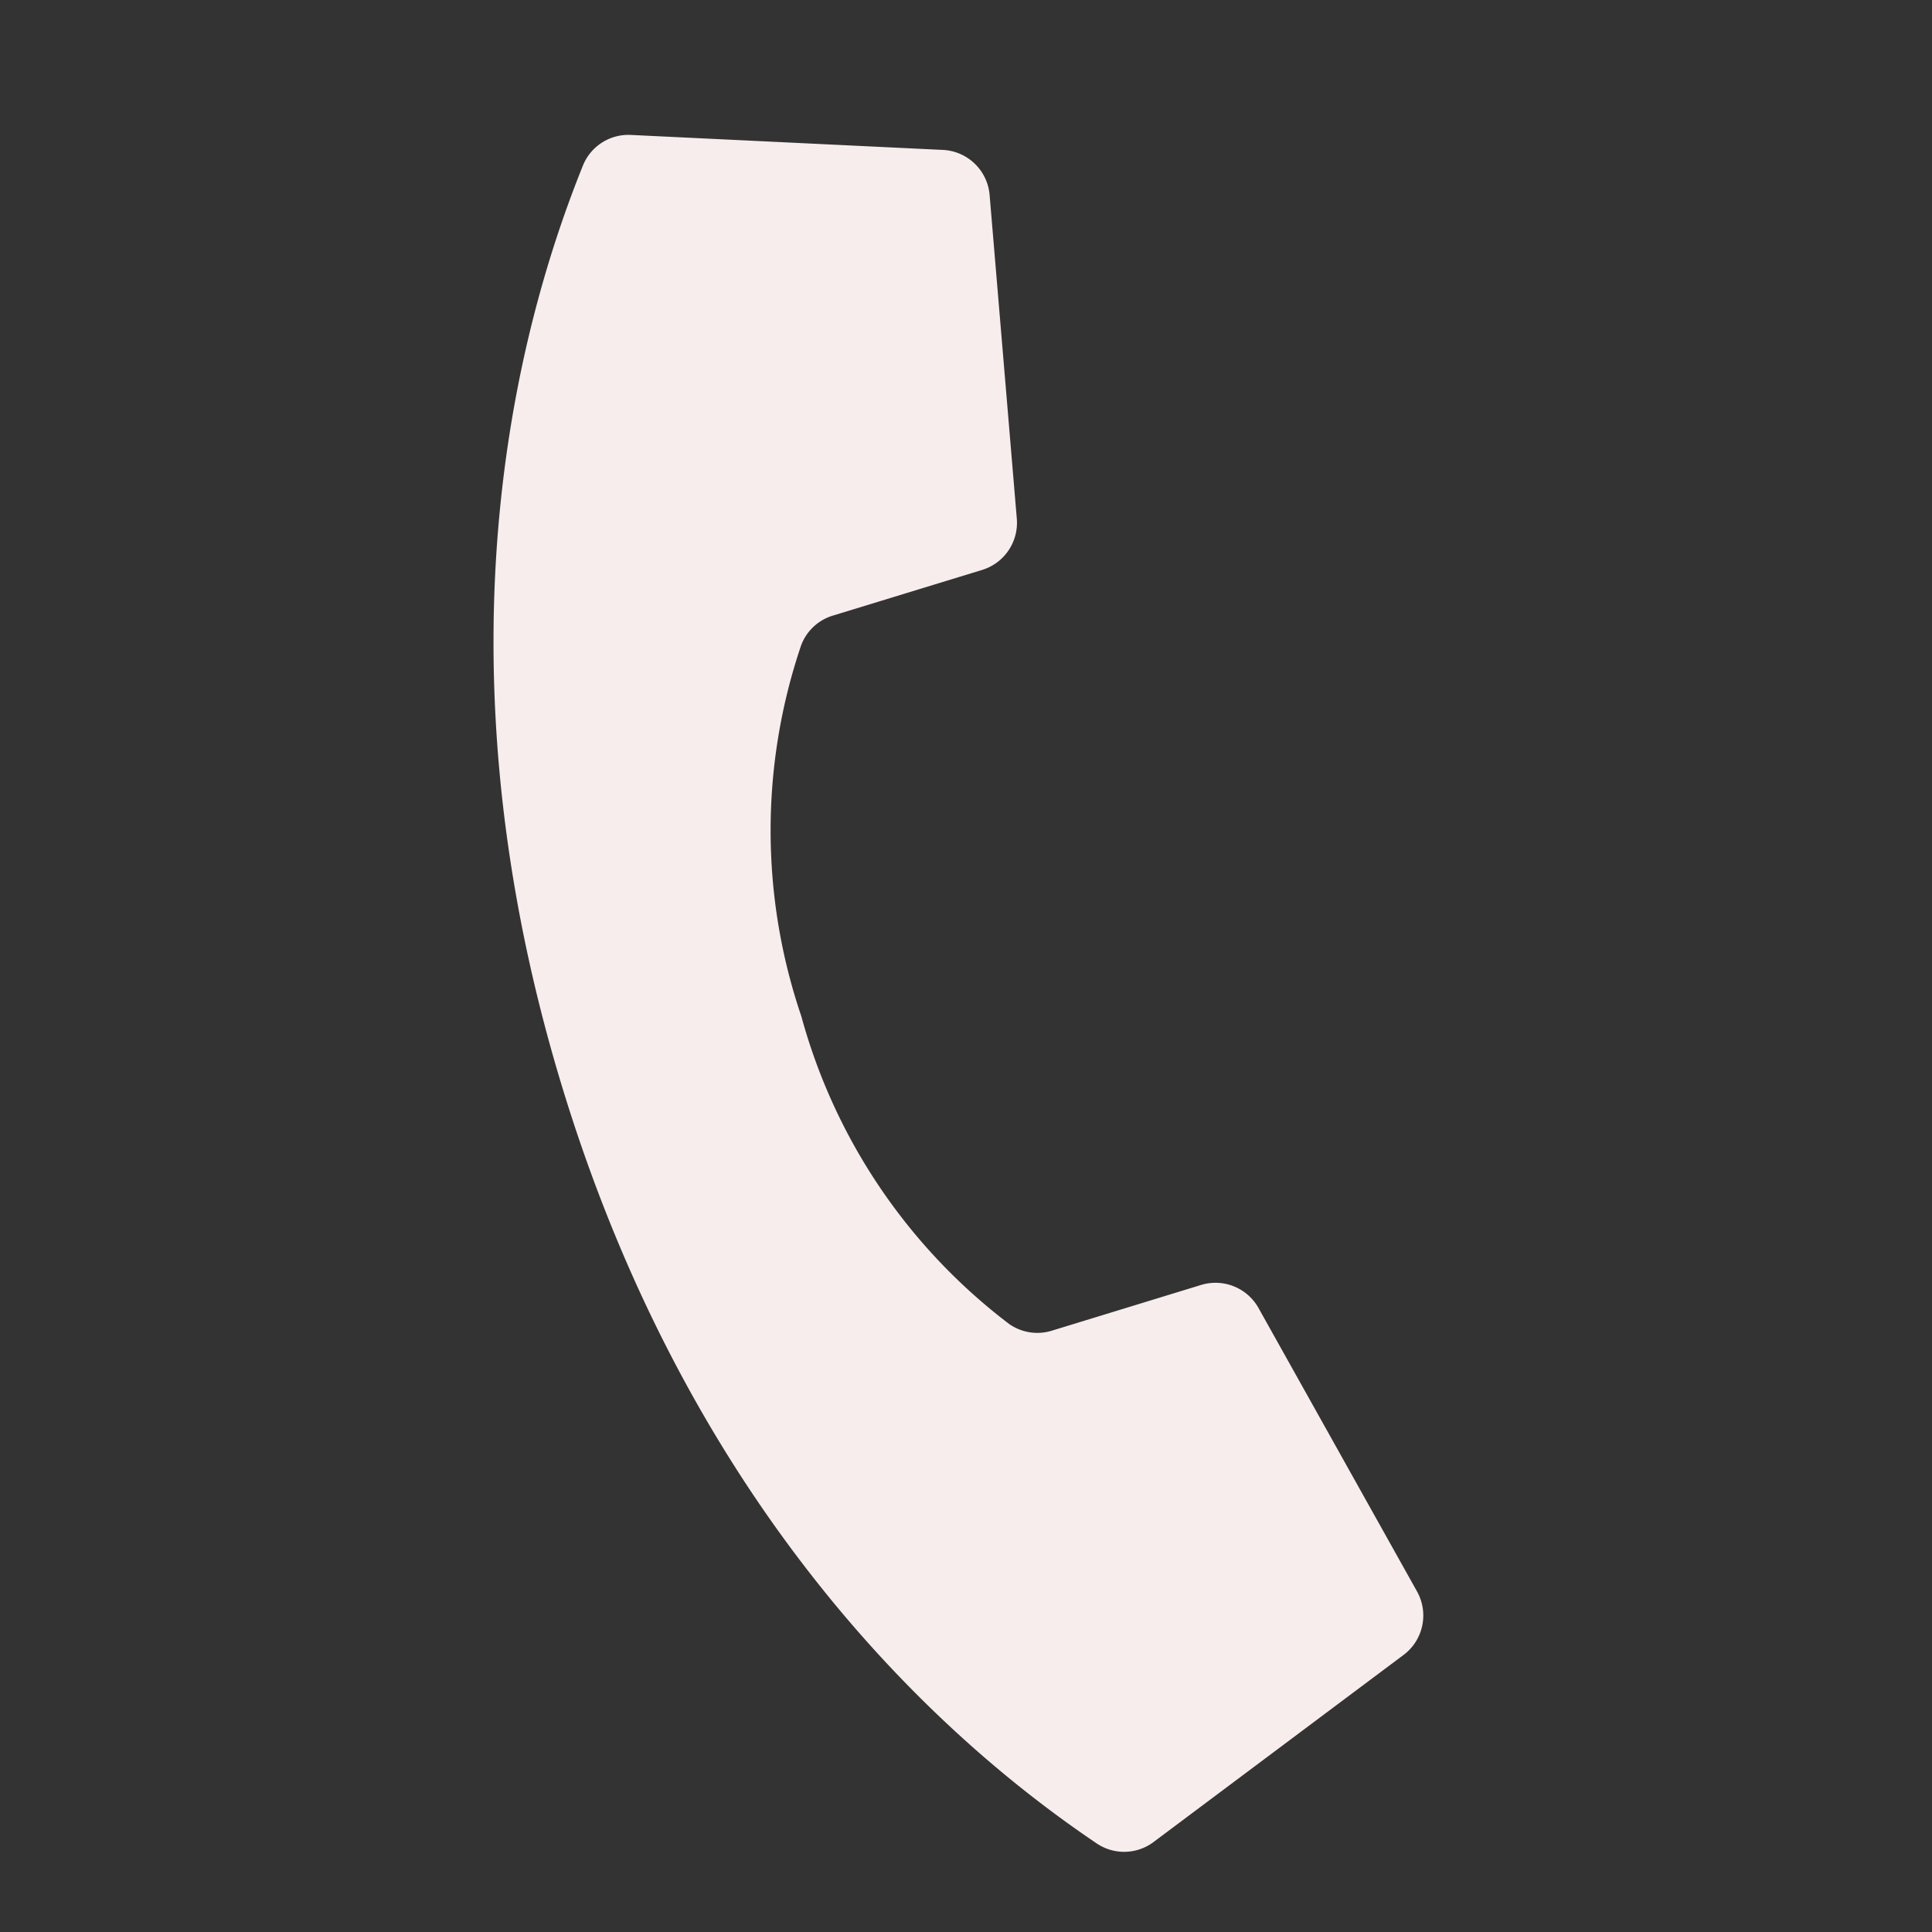 <svg xmlns="http://www.w3.org/2000/svg" width="48.475" height="48.475" viewBox="0 0 48.475 48.475">
  <rect x="0" y="0" width="48.475" height="48.475" fill="#333333" stroke="none"/>
  <g id="Page-1" transform="matrix(0.883, 0.469, -0.469, 0.883, 16.848, -0.031)">
    <g id="_003---Call" data-name="003---Call" transform="translate(-0.003 0.037)">
      <path id="Shape" d="M15.856,21.045a14.481,14.481,0,0,1-4.372-8.222,1.23,1.23,0,0,1,.353-1.029l2.771-2.77a1.237,1.237,0,0,0,.174-1.531L10.37.641A1.237,1.237,0,0,0,8.767.19L1.684,3.527A1.23,1.23,0,0,0,1,4.756C1.374,8.282,2.911,16.95,11.43,25.469S28.615,35.525,32.143,35.9a1.23,1.23,0,0,0,1.229-.68l3.336-7.084a1.237,1.237,0,0,0-.449-1.6L29.409,22.12a1.237,1.237,0,0,0-1.531.173l-2.77,2.771a1.23,1.23,0,0,1-1.029.353A14.481,14.481,0,0,1,15.856,21.045Z" transform="translate(-0.997 -0.059)" fill="#f8eded"/>
    </g>
  </g>
</svg>
